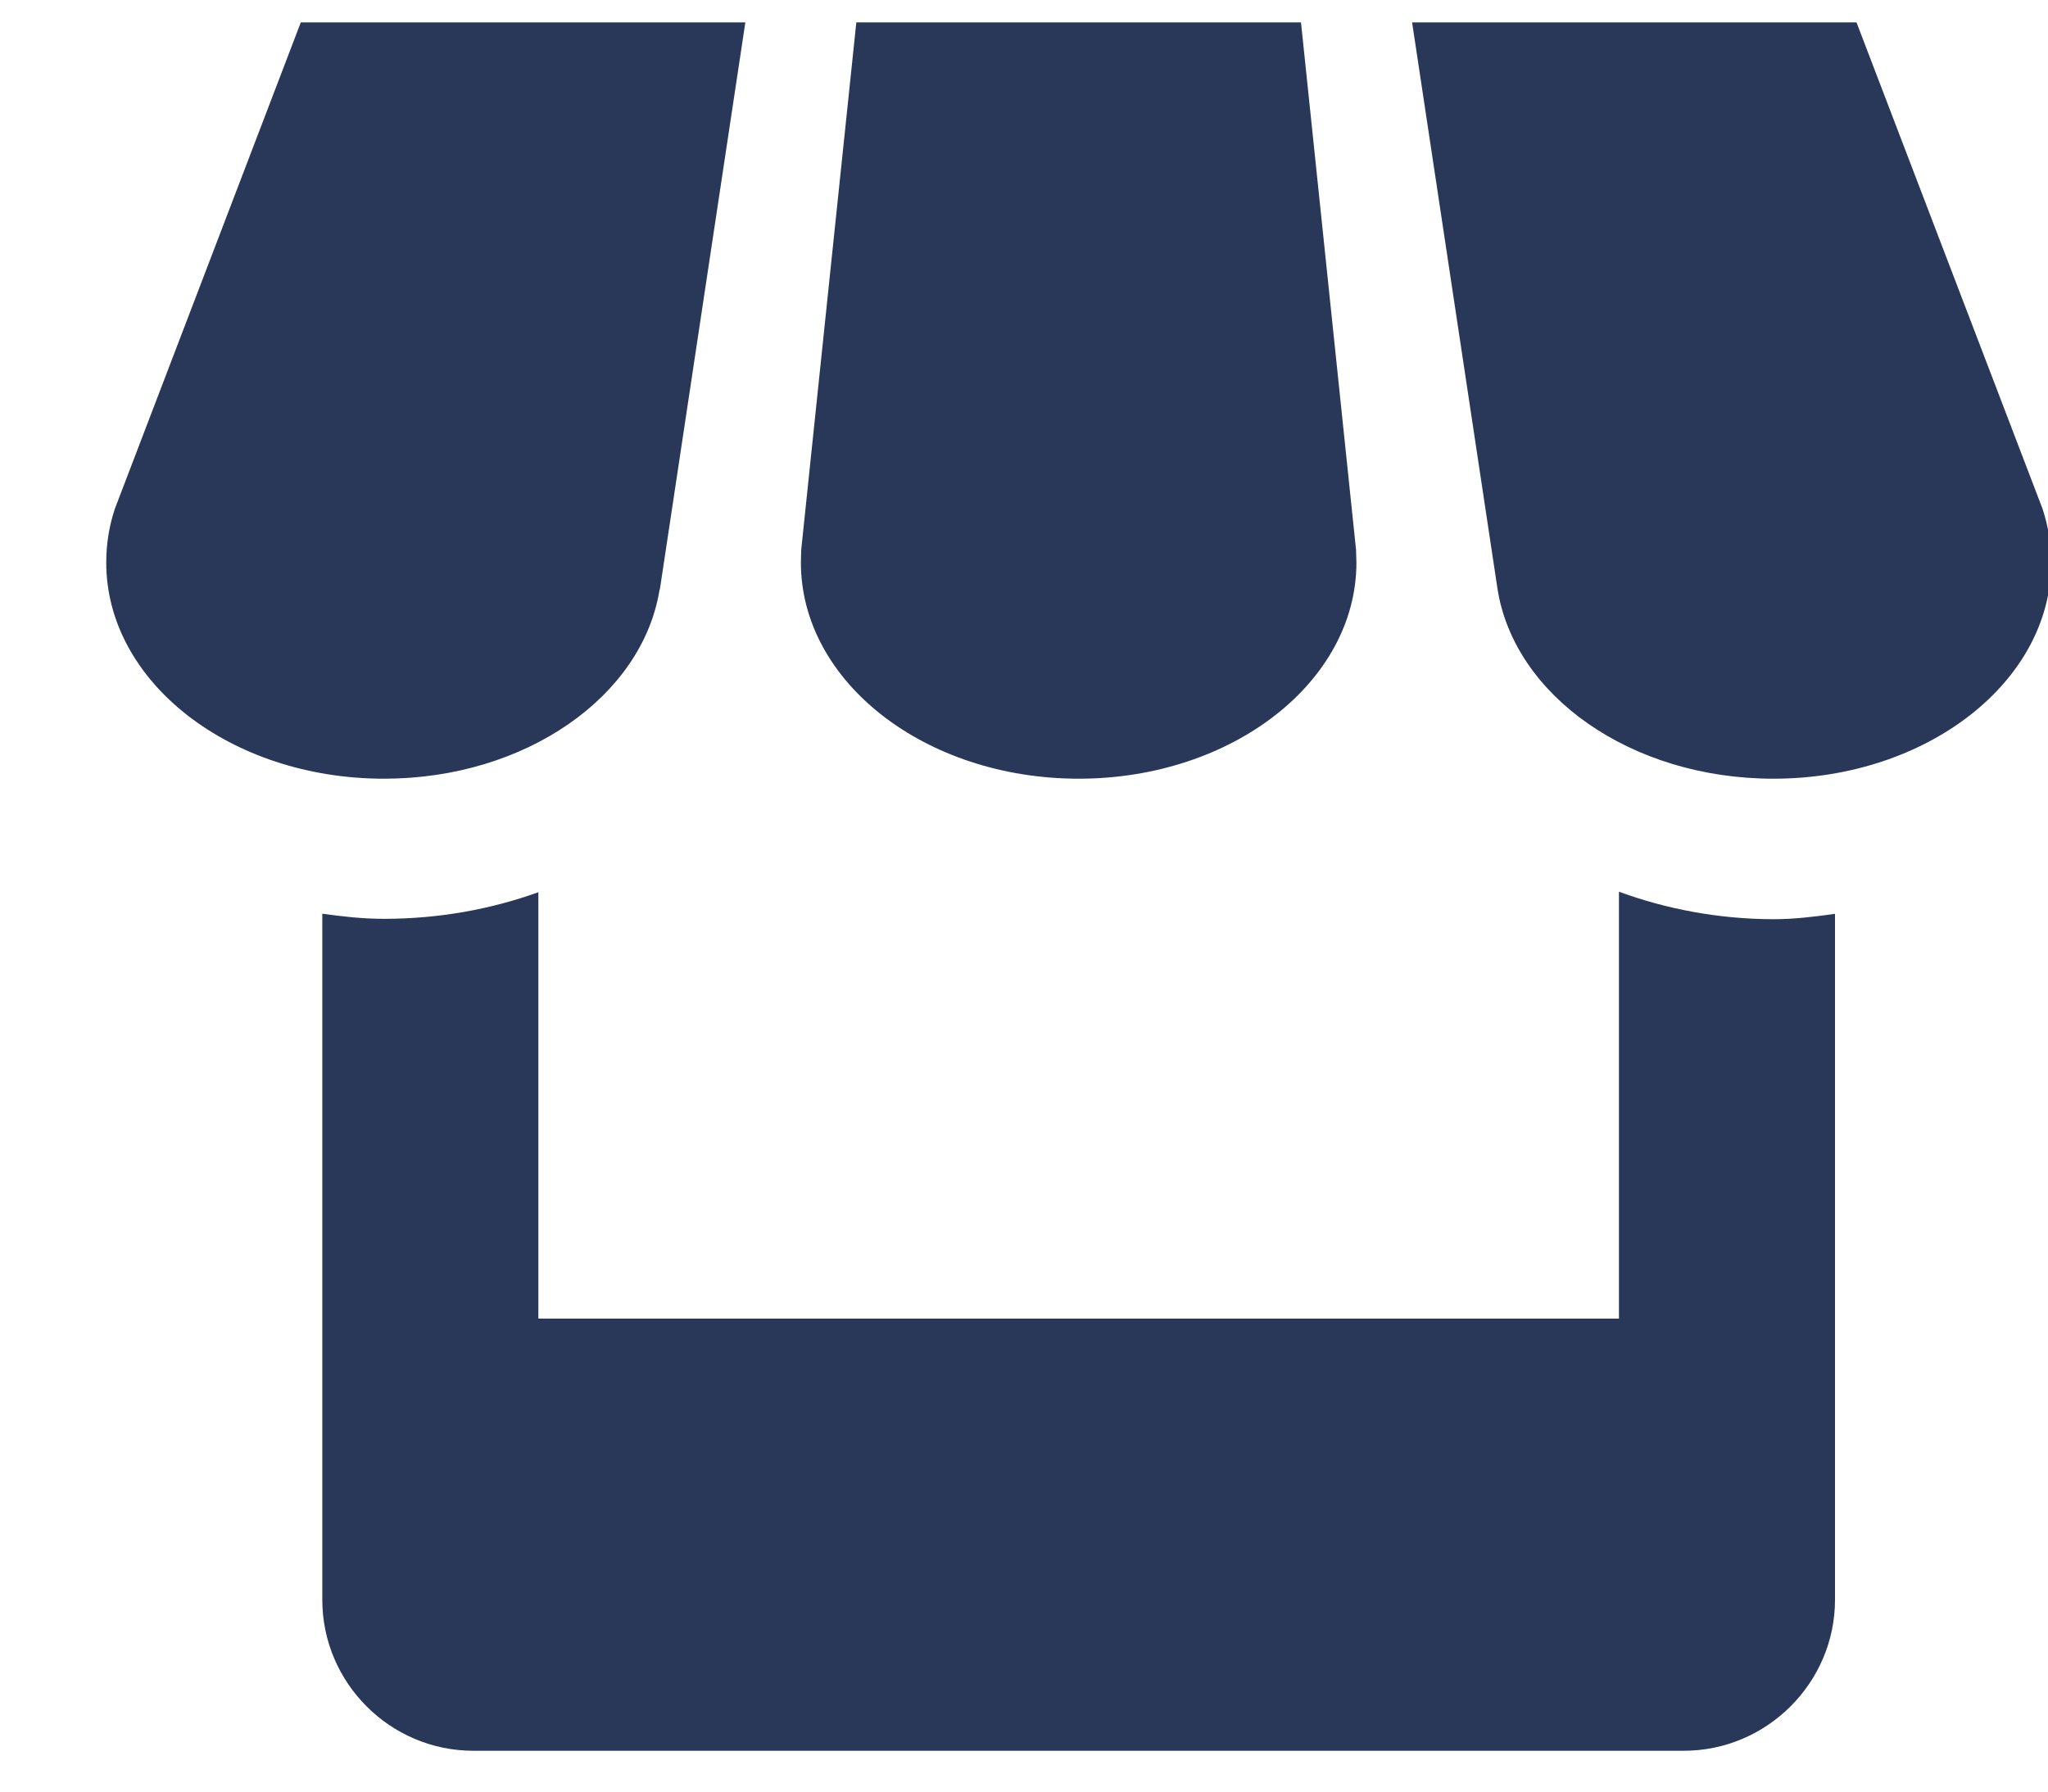 <svg xmlns="http://www.w3.org/2000/svg" width="16" height="14" viewBox="0 0 16 14"><g><g><path fill="#293859" d="M16.025 4.396c0 .932-.972 1.689-2.17 1.689-1.112 0-2.026-.649-2.156-1.485L11.032.175h3.472l1.453 3.8c.044.134.068.274.068.421zm-3.377 2.572c.37.136.78.214 1.206.215.165 0 .324-.02.482-.042v5.36c0 .648-.532 1.18-1.182 1.18H3.698c-.649 0-1.18-.53-1.18-1.18V7.14c.158.022.317.04.482.04.43 0 .837-.075 1.206-.208v3.332h8.442V6.968zm-4.22-.883c-1.2 0-2.171-.757-2.171-1.689 0-.036.002-.07.003-.105L6.69.175h3.474l.43 4.12c0 .032.003.067.003.101 0 .932-.971 1.689-2.17 1.689zM5.153 4.607C5.02 5.44 4.106 6.085 3 6.085c-1.2 0-2.17-.757-2.17-1.689 0-.147.023-.287.068-.422L2.35.175h3.473l-.668 4.432z"/></g></g></svg>